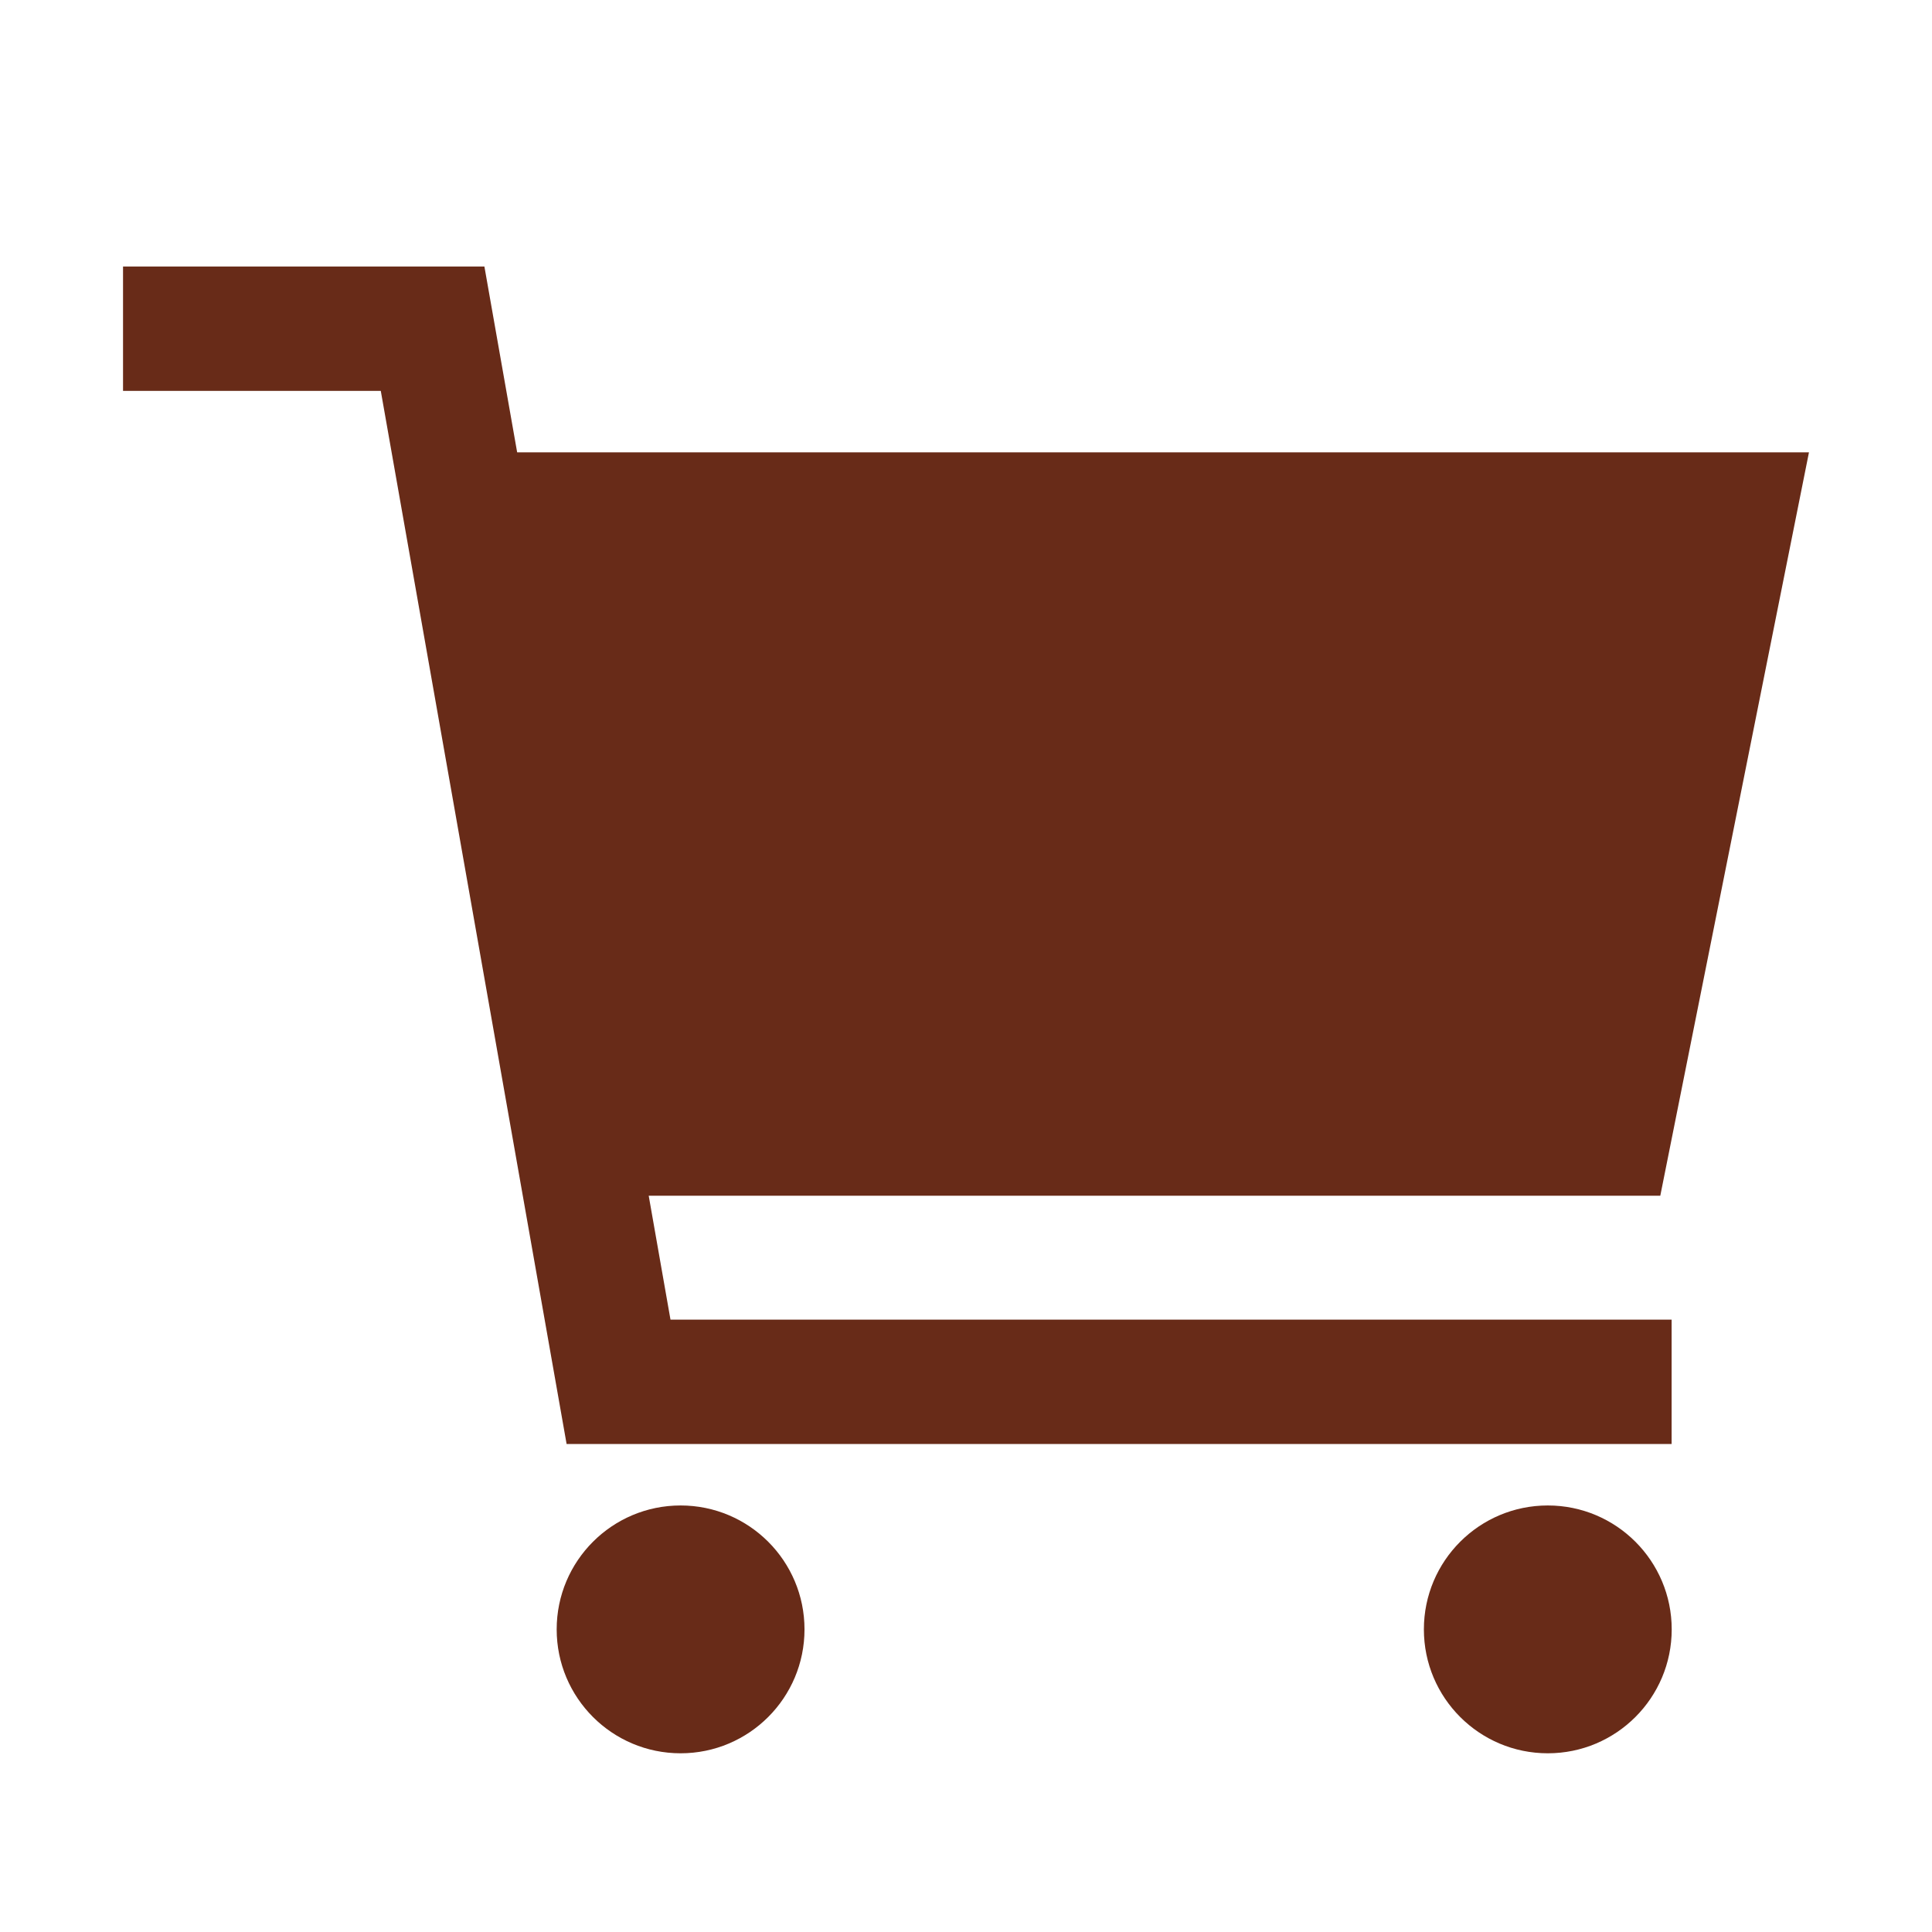 <svg id="_layer_2" data-name=" layer 2" xmlns="http://www.w3.org/2000/svg" viewBox="0 0 22 22">
  <defs>
    <style>
      .cls-1 {
        fill: #682b18;
      }

      .cls-2 {
        fill: none;
      }
    </style>
  </defs>
  <g id="cart-sharp">
    <circle id="_楕円形_25" data-name="楕円形 25" class="cls-1" cx="7.75" cy="18.554" r="1.411"/>
    <circle id="_楕円形_26" data-name="楕円形 26" class="cls-1" cx="17.625" cy="18.554" r="1.411"/>
    <path id="_パス_27592" data-name="パス 27592" class="cls-1" d="M7.386,13.616h11.52l1.693-8.465H5.889l-.373-2.116H1.401v1.416h2.935l2.116,11.992h12.583v-1.416H7.635l-.248-1.411Z"/>
  </g>
  <rect class="cls-2" width="22" height="22"/>
</svg>